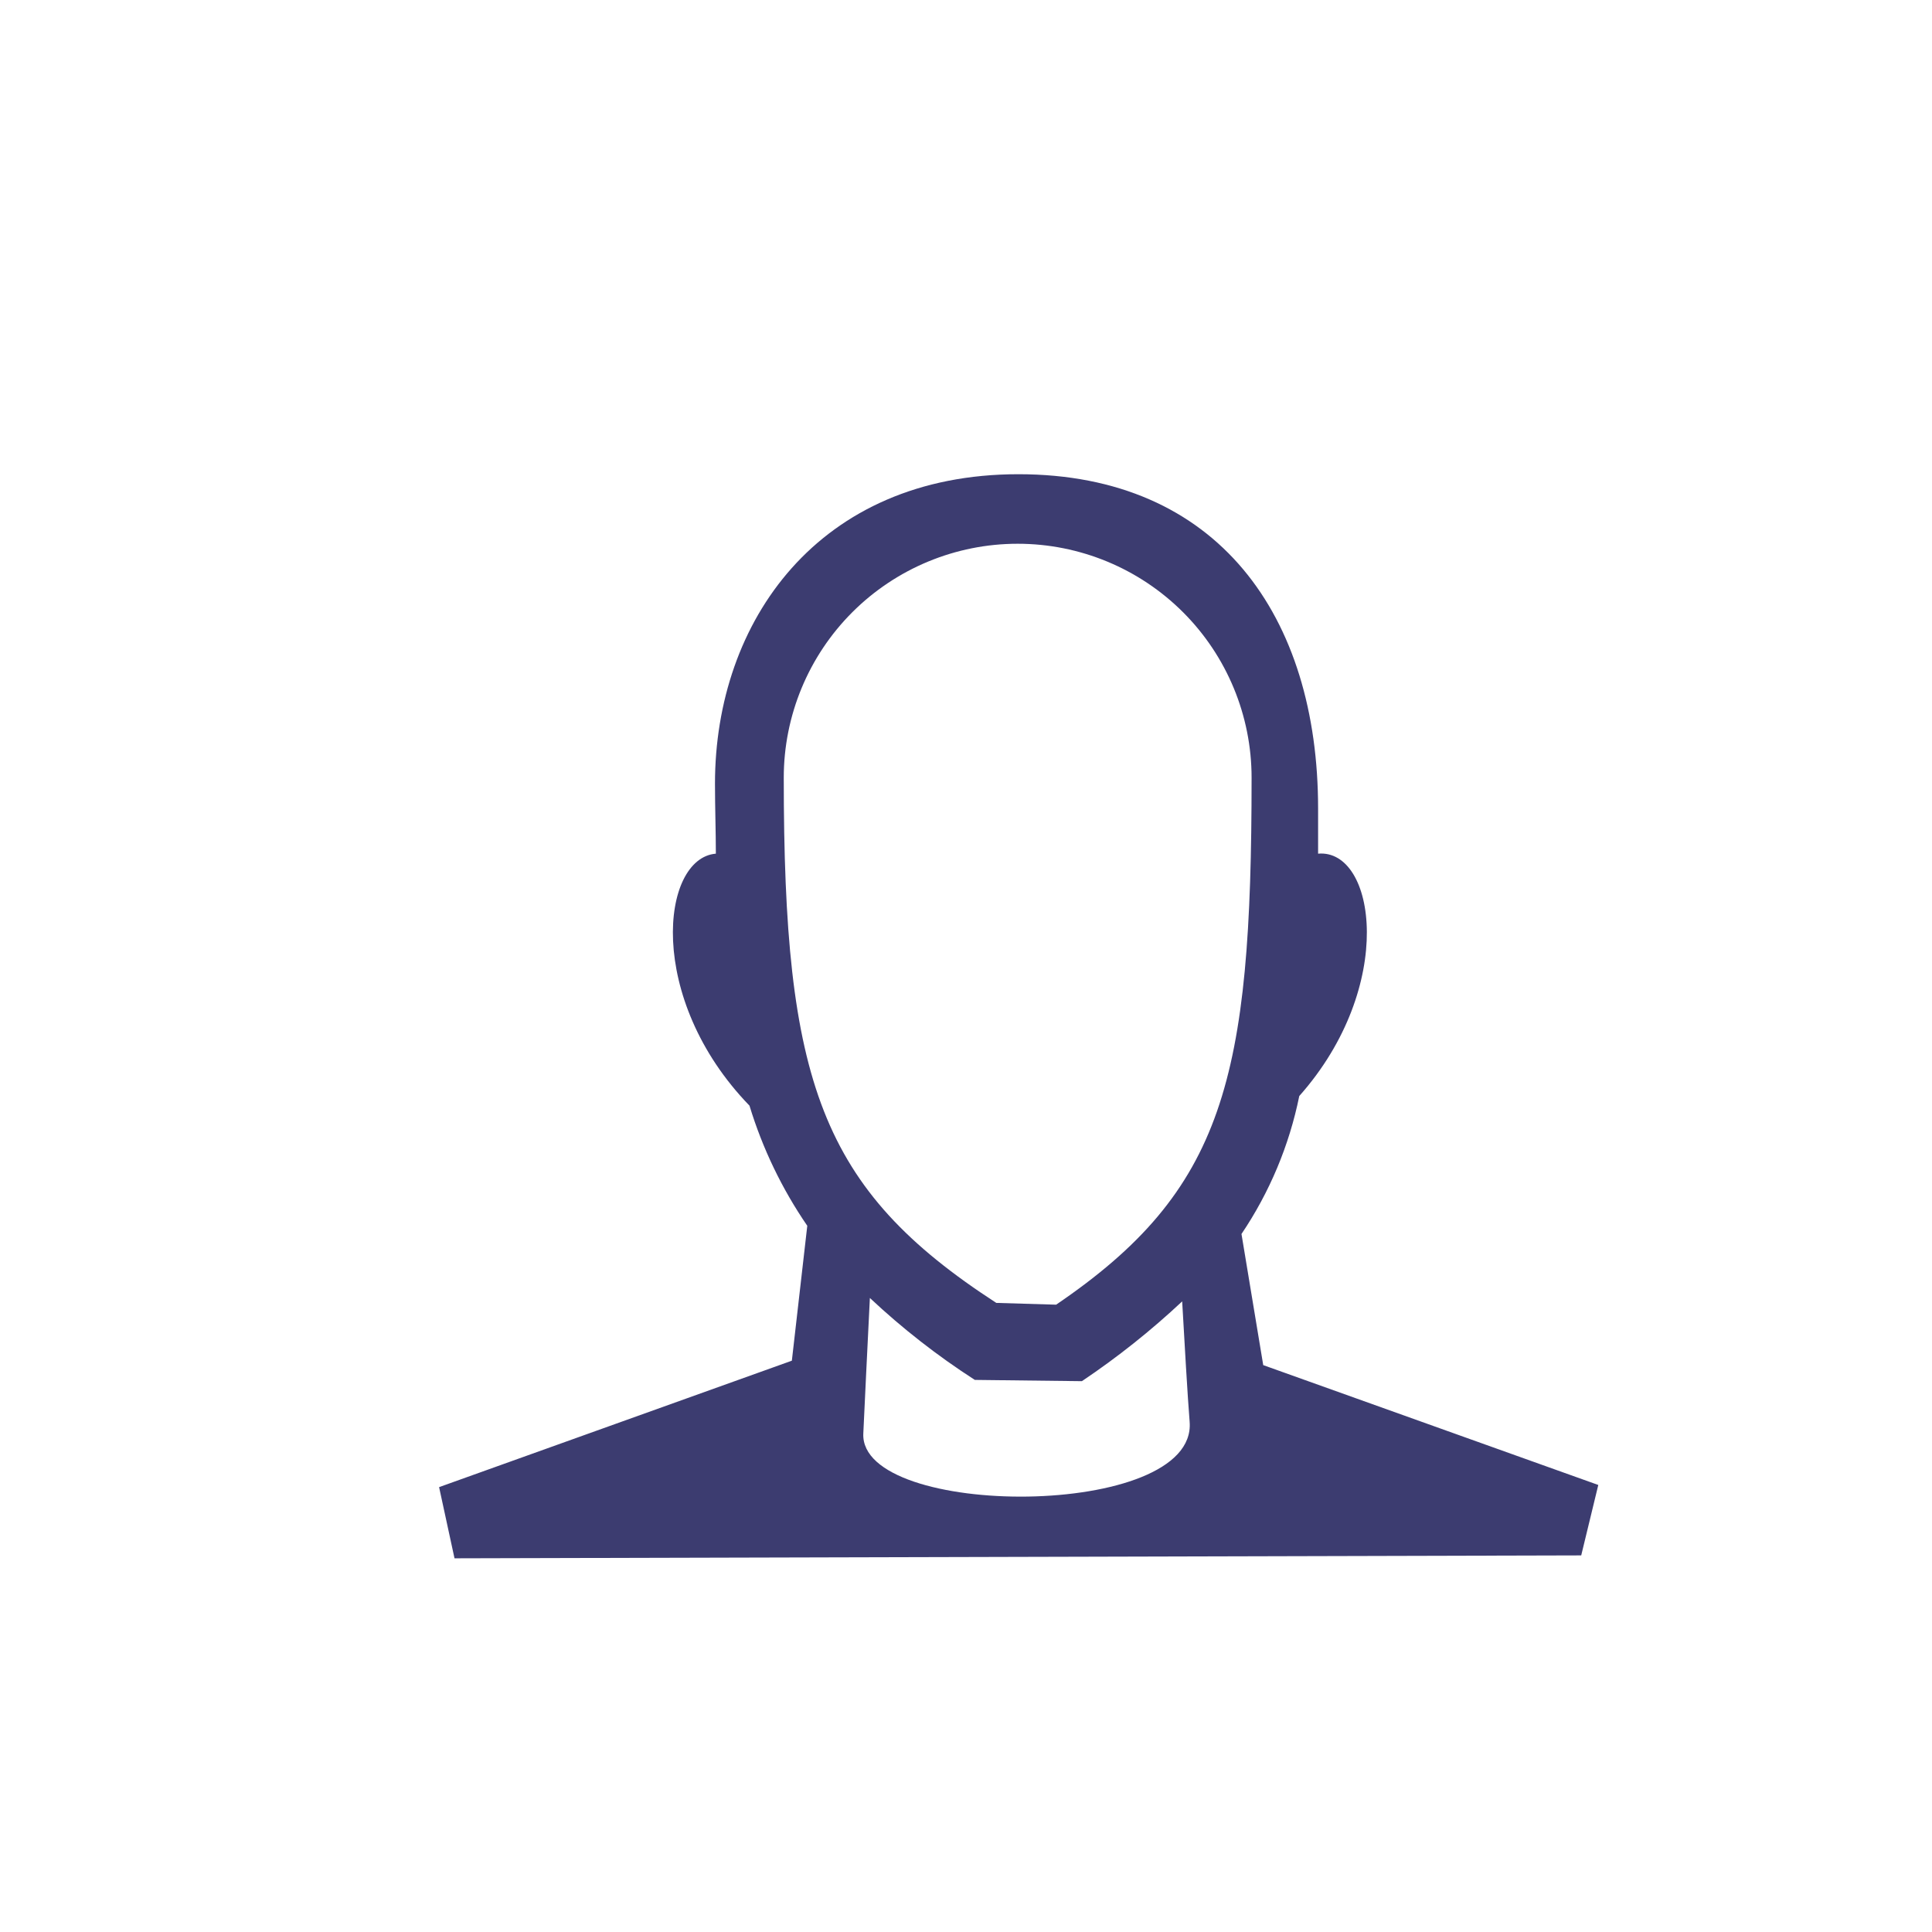 <svg width="110" height="110" viewBox="0 0 110 110" fill="none" xmlns="http://www.w3.org/2000/svg">
<path fill-rule="evenodd" clip-rule="evenodd" d="M91 84.548L90.028 88.558L25.878 88.724L25 84.671L45.085 77.472L45.963 69.791C44.523 67.693 43.413 65.386 42.673 62.952C36.749 56.833 37.634 48.863 40.758 48.604C40.758 47.33 40.708 45.998 40.708 44.616C40.708 35.372 46.611 27 57.986 27C69.36 27 75.047 35.099 75.047 46.034C75.047 46.919 75.047 47.776 75.047 48.604C78.33 48.316 79.525 56.156 73.975 62.404C73.405 65.213 72.287 67.882 70.685 70.258L71.923 77.724L91 84.548ZM67.733 80.949C67.618 79.545 67.438 76.378 67.308 74.096C65.531 75.761 63.622 77.28 61.599 78.638L55.502 78.566C53.373 77.195 51.373 75.634 49.527 73.901C49.404 76.421 49.217 80.135 49.153 81.626C48.944 86.485 68.172 86.543 67.733 80.956V80.949ZM71.26 44.278C71.26 40.745 69.857 37.358 67.36 34.86C64.862 32.363 61.475 30.959 57.942 30.959C54.41 30.959 51.023 32.363 48.525 34.86C46.028 37.358 44.624 40.745 44.624 44.278C44.624 61.555 46.698 67.681 56.726 74.182L60.131 74.283C69.72 67.768 71.26 61.433 71.26 44.285V44.278Z" fill="#3C3C70"/>
</svg>